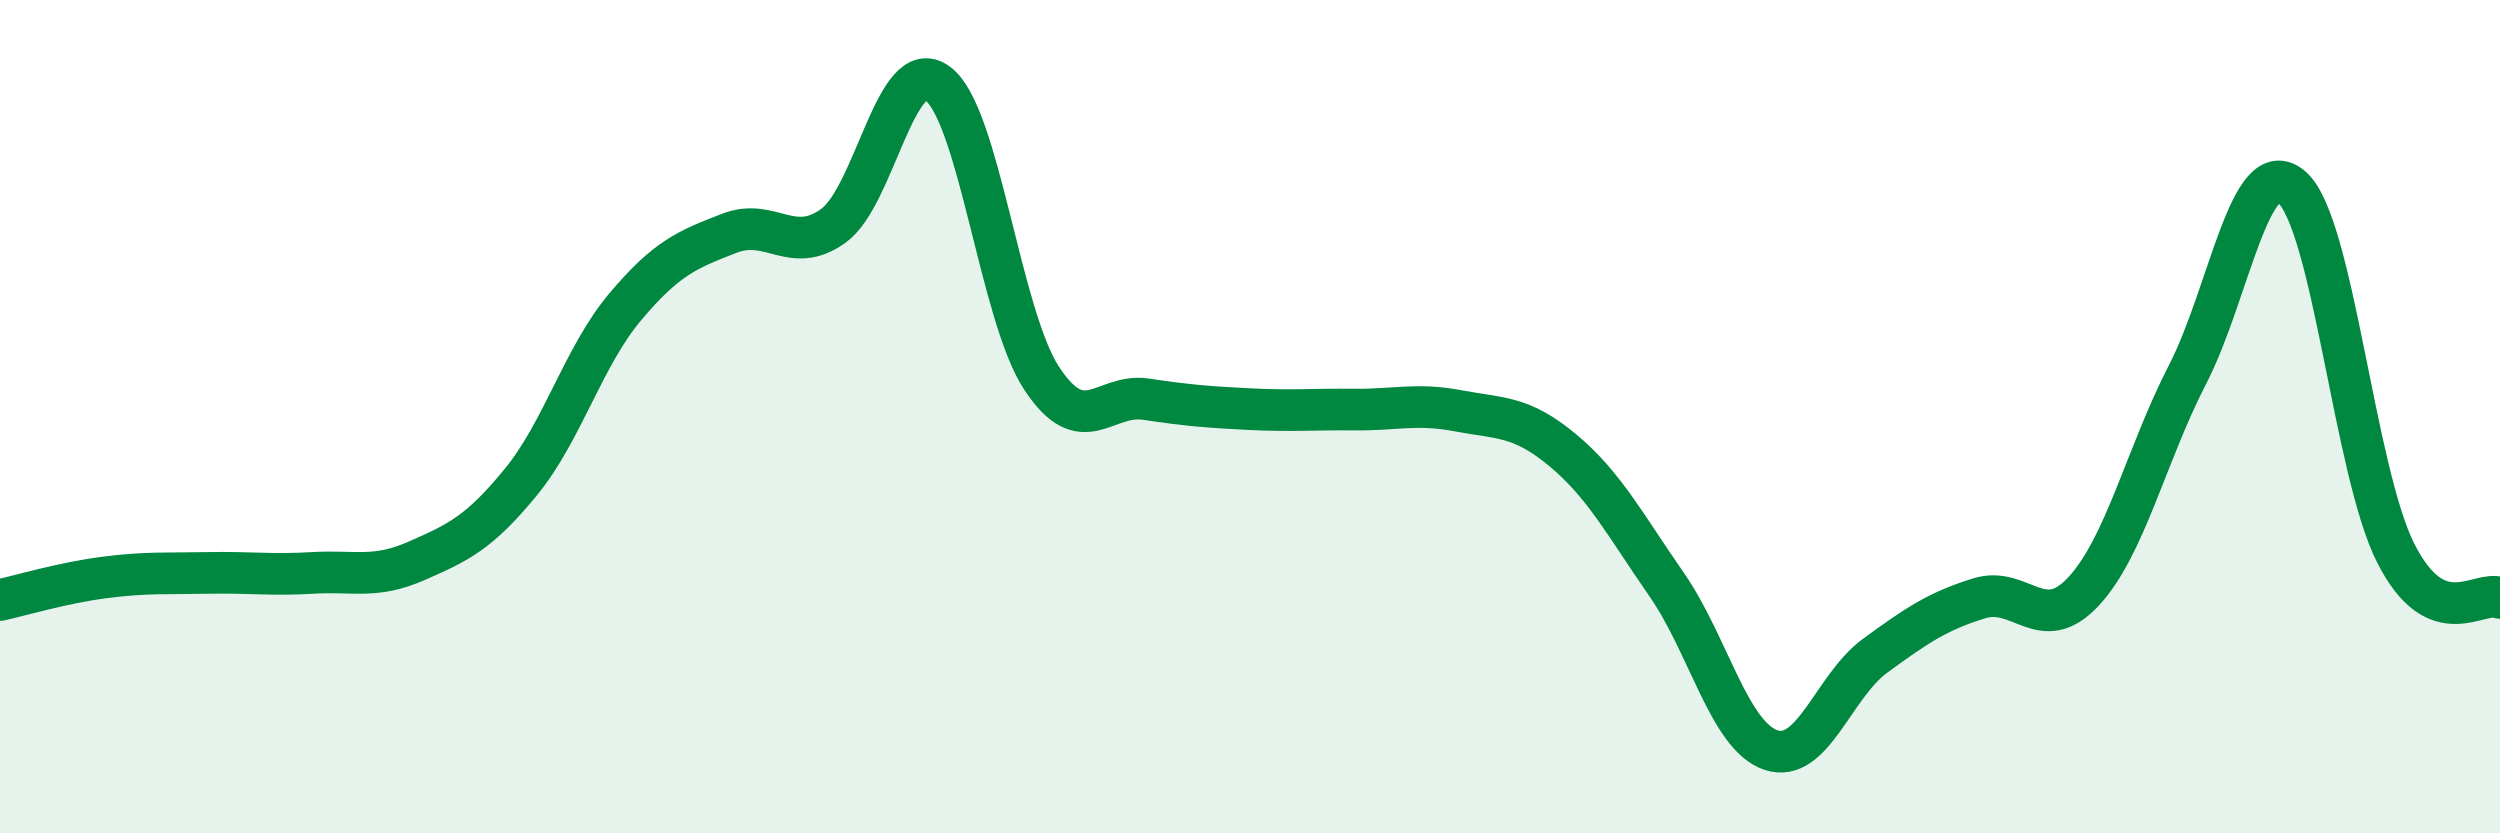 
    <svg width="60" height="20" viewBox="0 0 60 20" xmlns="http://www.w3.org/2000/svg">
      <path
        d="M 0,14.4 C 0.5,14.29 1.5,13.99 2.5,13.86 C 3.5,13.73 4,13.77 5,13.75 C 6,13.73 6.5,13.81 7.5,13.75 C 8.5,13.69 9,13.9 10,13.46 C 11,13.02 11.5,12.79 12.5,11.57 C 13.5,10.35 14,8.56 15,7.37 C 16,6.18 16.5,5.99 17.5,5.6 C 18.5,5.21 19,6.14 20,5.42 C 21,4.7 21.5,1.27 22.5,2 C 23.5,2.73 24,7.56 25,9.08 C 26,10.6 26.5,9.43 27.5,9.58 C 28.5,9.73 29,9.77 30,9.82 C 31,9.87 31.5,9.82 32.5,9.83 C 33.5,9.84 34,9.67 35,9.86 C 36,10.05 36.5,9.97 37.5,10.8 C 38.5,11.63 39,12.59 40,14.03 C 41,15.47 41.5,17.66 42.5,18 C 43.5,18.34 44,16.47 45,15.74 C 46,15.01 46.5,14.67 47.5,14.36 C 48.5,14.05 49,15.27 50,14.2 C 51,13.13 51.5,10.93 52.5,8.99 C 53.5,7.05 54,3.63 55,4.49 C 56,5.35 56.5,11.31 57.5,13.28 C 58.5,15.25 59.5,14.14 60,14.35L60 20L0 20Z"
        fill="#008740"
        opacity="0.1"
        stroke-linecap="round"
        stroke-linejoin="round"
      />
      <path
        d="M 0,14.4 C 0.5,14.29 1.5,13.99 2.5,13.86 C 3.5,13.73 4,13.77 5,13.75 C 6,13.73 6.5,13.81 7.5,13.75 C 8.5,13.69 9,13.9 10,13.46 C 11,13.02 11.5,12.79 12.5,11.57 C 13.5,10.35 14,8.56 15,7.37 C 16,6.18 16.5,5.99 17.5,5.6 C 18.5,5.21 19,6.14 20,5.42 C 21,4.7 21.5,1.27 22.5,2 C 23.5,2.73 24,7.56 25,9.08 C 26,10.6 26.5,9.43 27.5,9.58 C 28.5,9.73 29,9.77 30,9.82 C 31,9.87 31.5,9.82 32.5,9.83 C 33.5,9.84 34,9.67 35,9.86 C 36,10.05 36.5,9.97 37.5,10.8 C 38.5,11.63 39,12.59 40,14.03 C 41,15.47 41.5,17.66 42.5,18 C 43.5,18.34 44,16.47 45,15.74 C 46,15.01 46.5,14.67 47.5,14.36 C 48.5,14.05 49,15.27 50,14.2 C 51,13.13 51.5,10.93 52.5,8.99 C 53.5,7.05 54,3.63 55,4.49 C 56,5.35 56.5,11.31 57.5,13.28 C 58.5,15.25 59.5,14.14 60,14.35"
        stroke="#008740"
        stroke-width="1"
        fill="none"
        stroke-linecap="round"
        stroke-linejoin="round"
      />
    </svg>
  